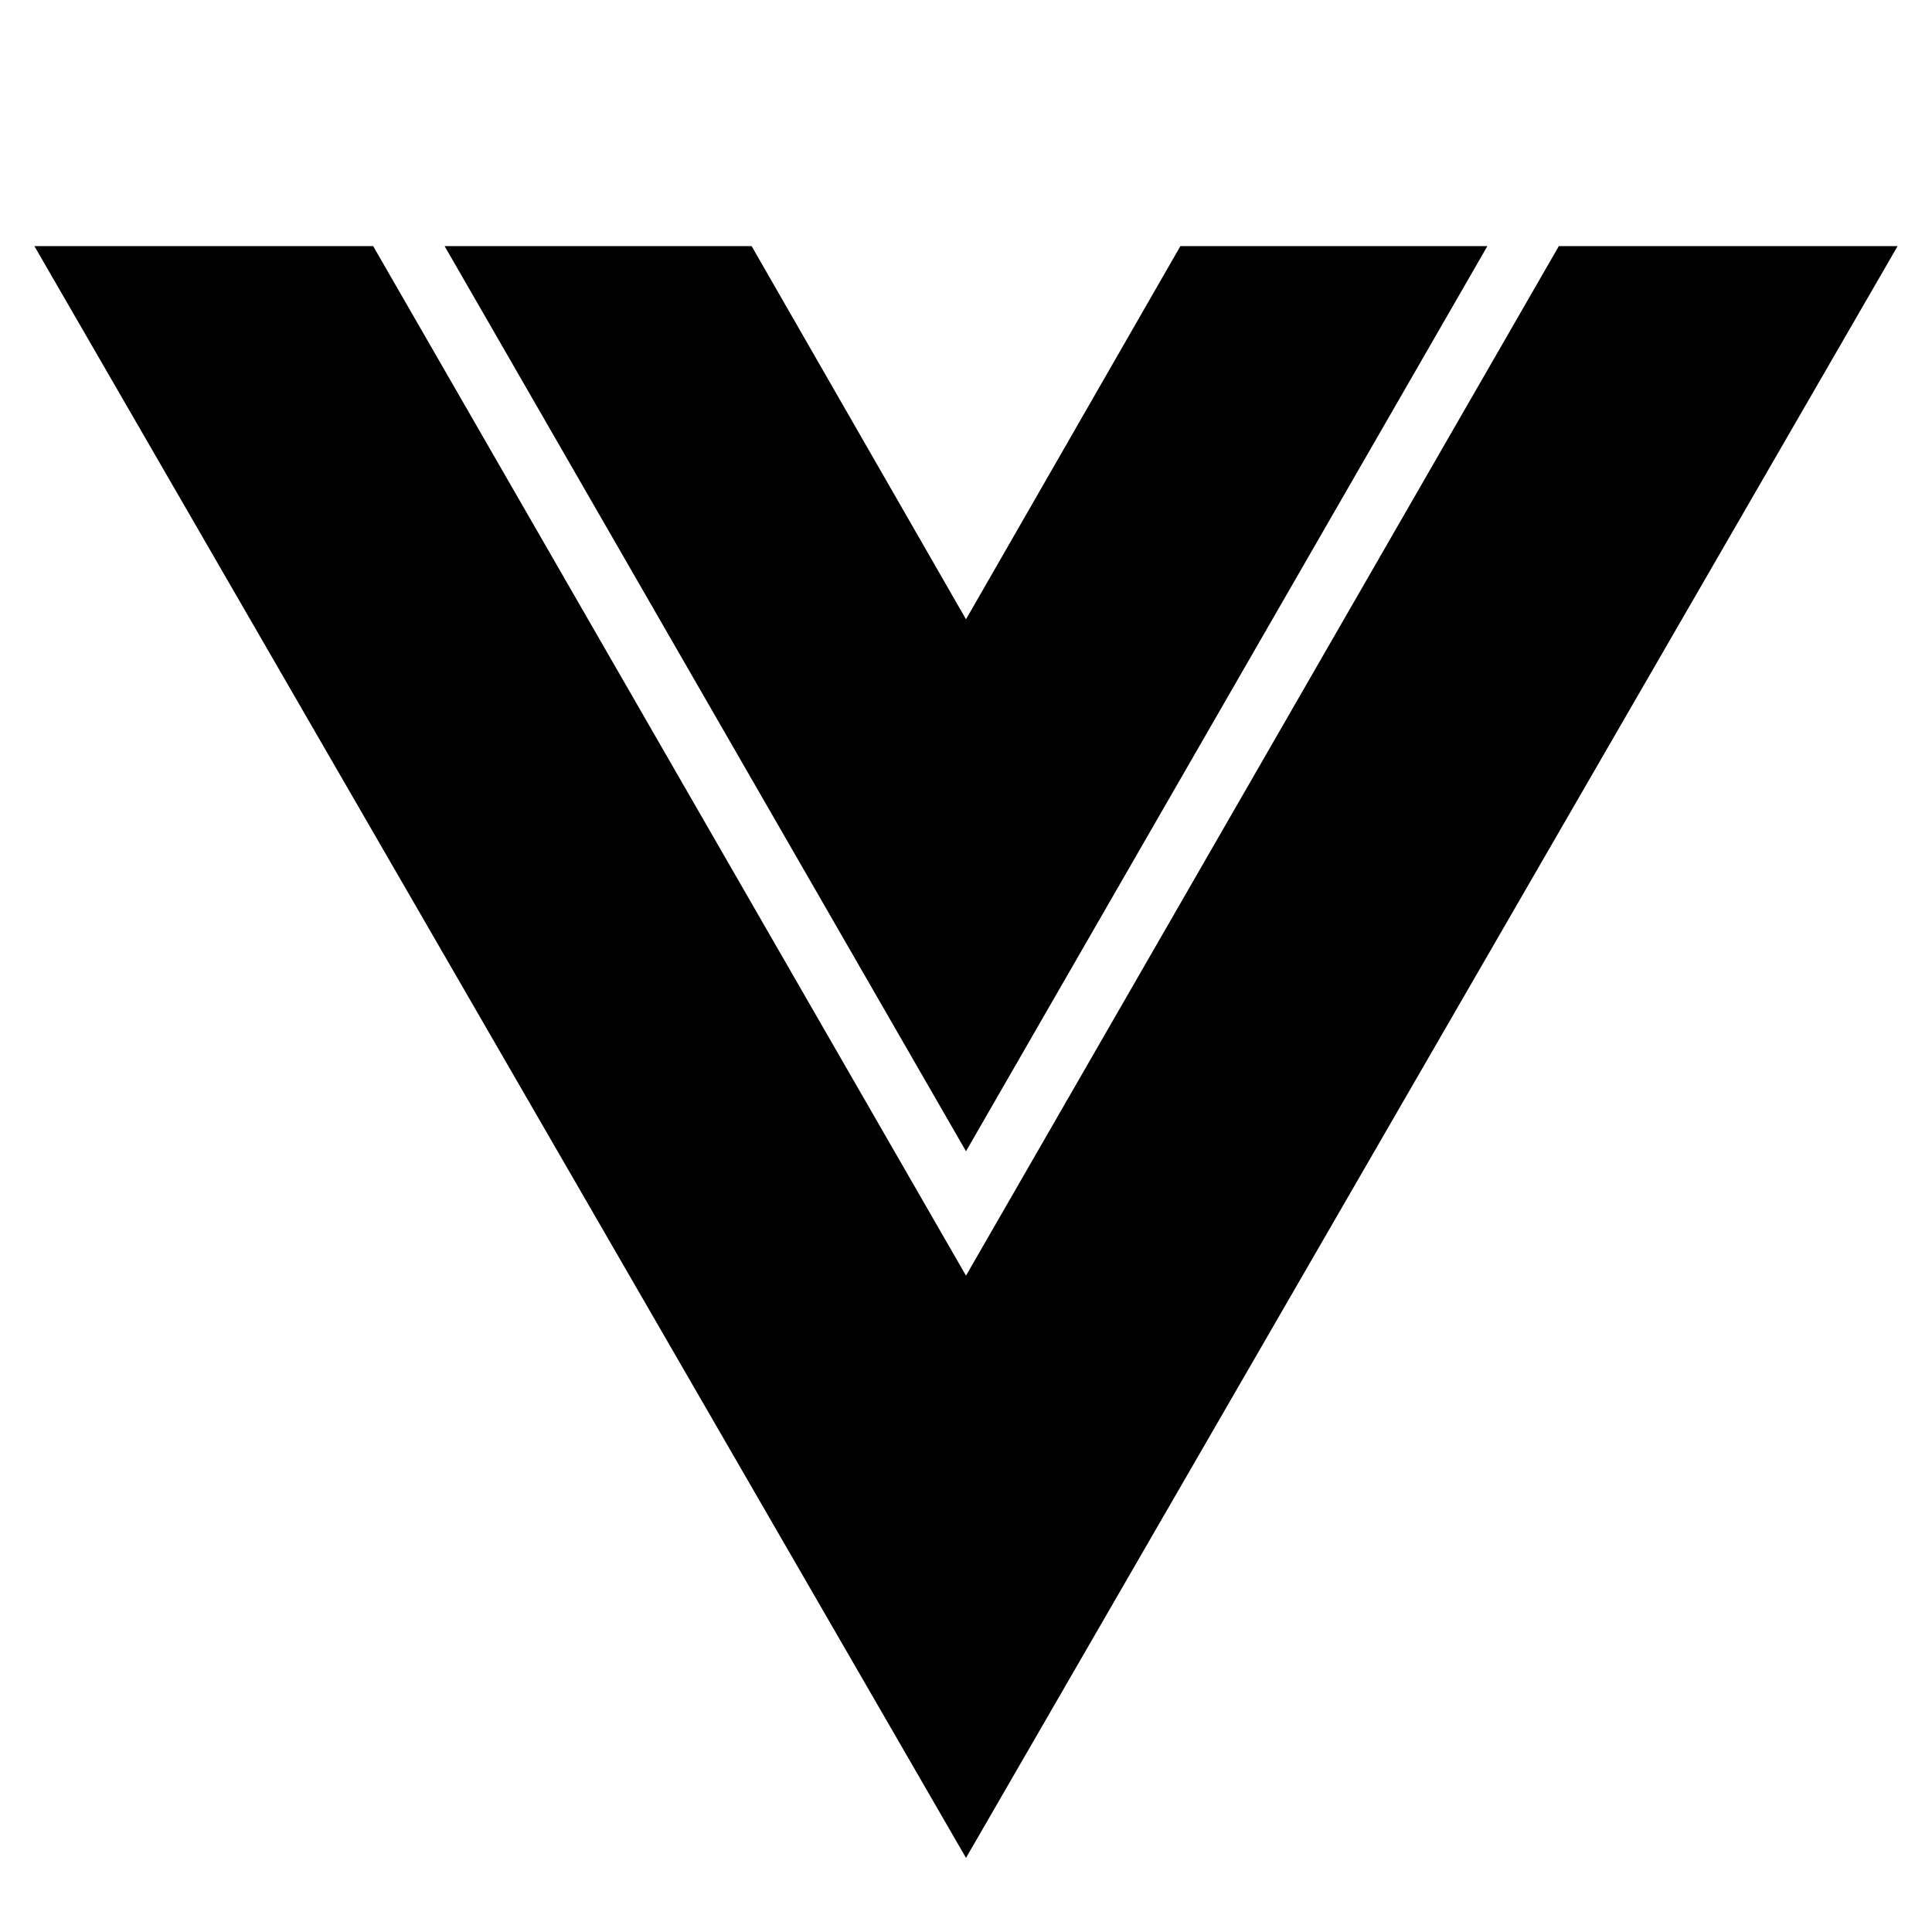 <?xml version="1.0" encoding="UTF-8"?>
<!-- Generator: Adobe Illustrator 27.1.0, SVG Export Plug-In . SVG Version: 6.00 Build 0)  -->
<svg xmlns="http://www.w3.org/2000/svg" xmlns:xlink="http://www.w3.org/1999/xlink" version="1.1" id="Layer_1" x="0px" y="0px" viewBox="0 0 73 73" style="enable-background:new 0 0 73 73;" xml:space="preserve">
<g>
	<polygon points="36.5,23.4 28.4,9.3 16.8,9.3 36.5,43.5 56.2,9.3 44.6,9.3  "></polygon>
	<polygon points="58.9,9.3 36.5,48.2 14.1,9.3 1.3,9.3 36.5,70.2 71.7,9.3  "></polygon>
</g>
</svg>
